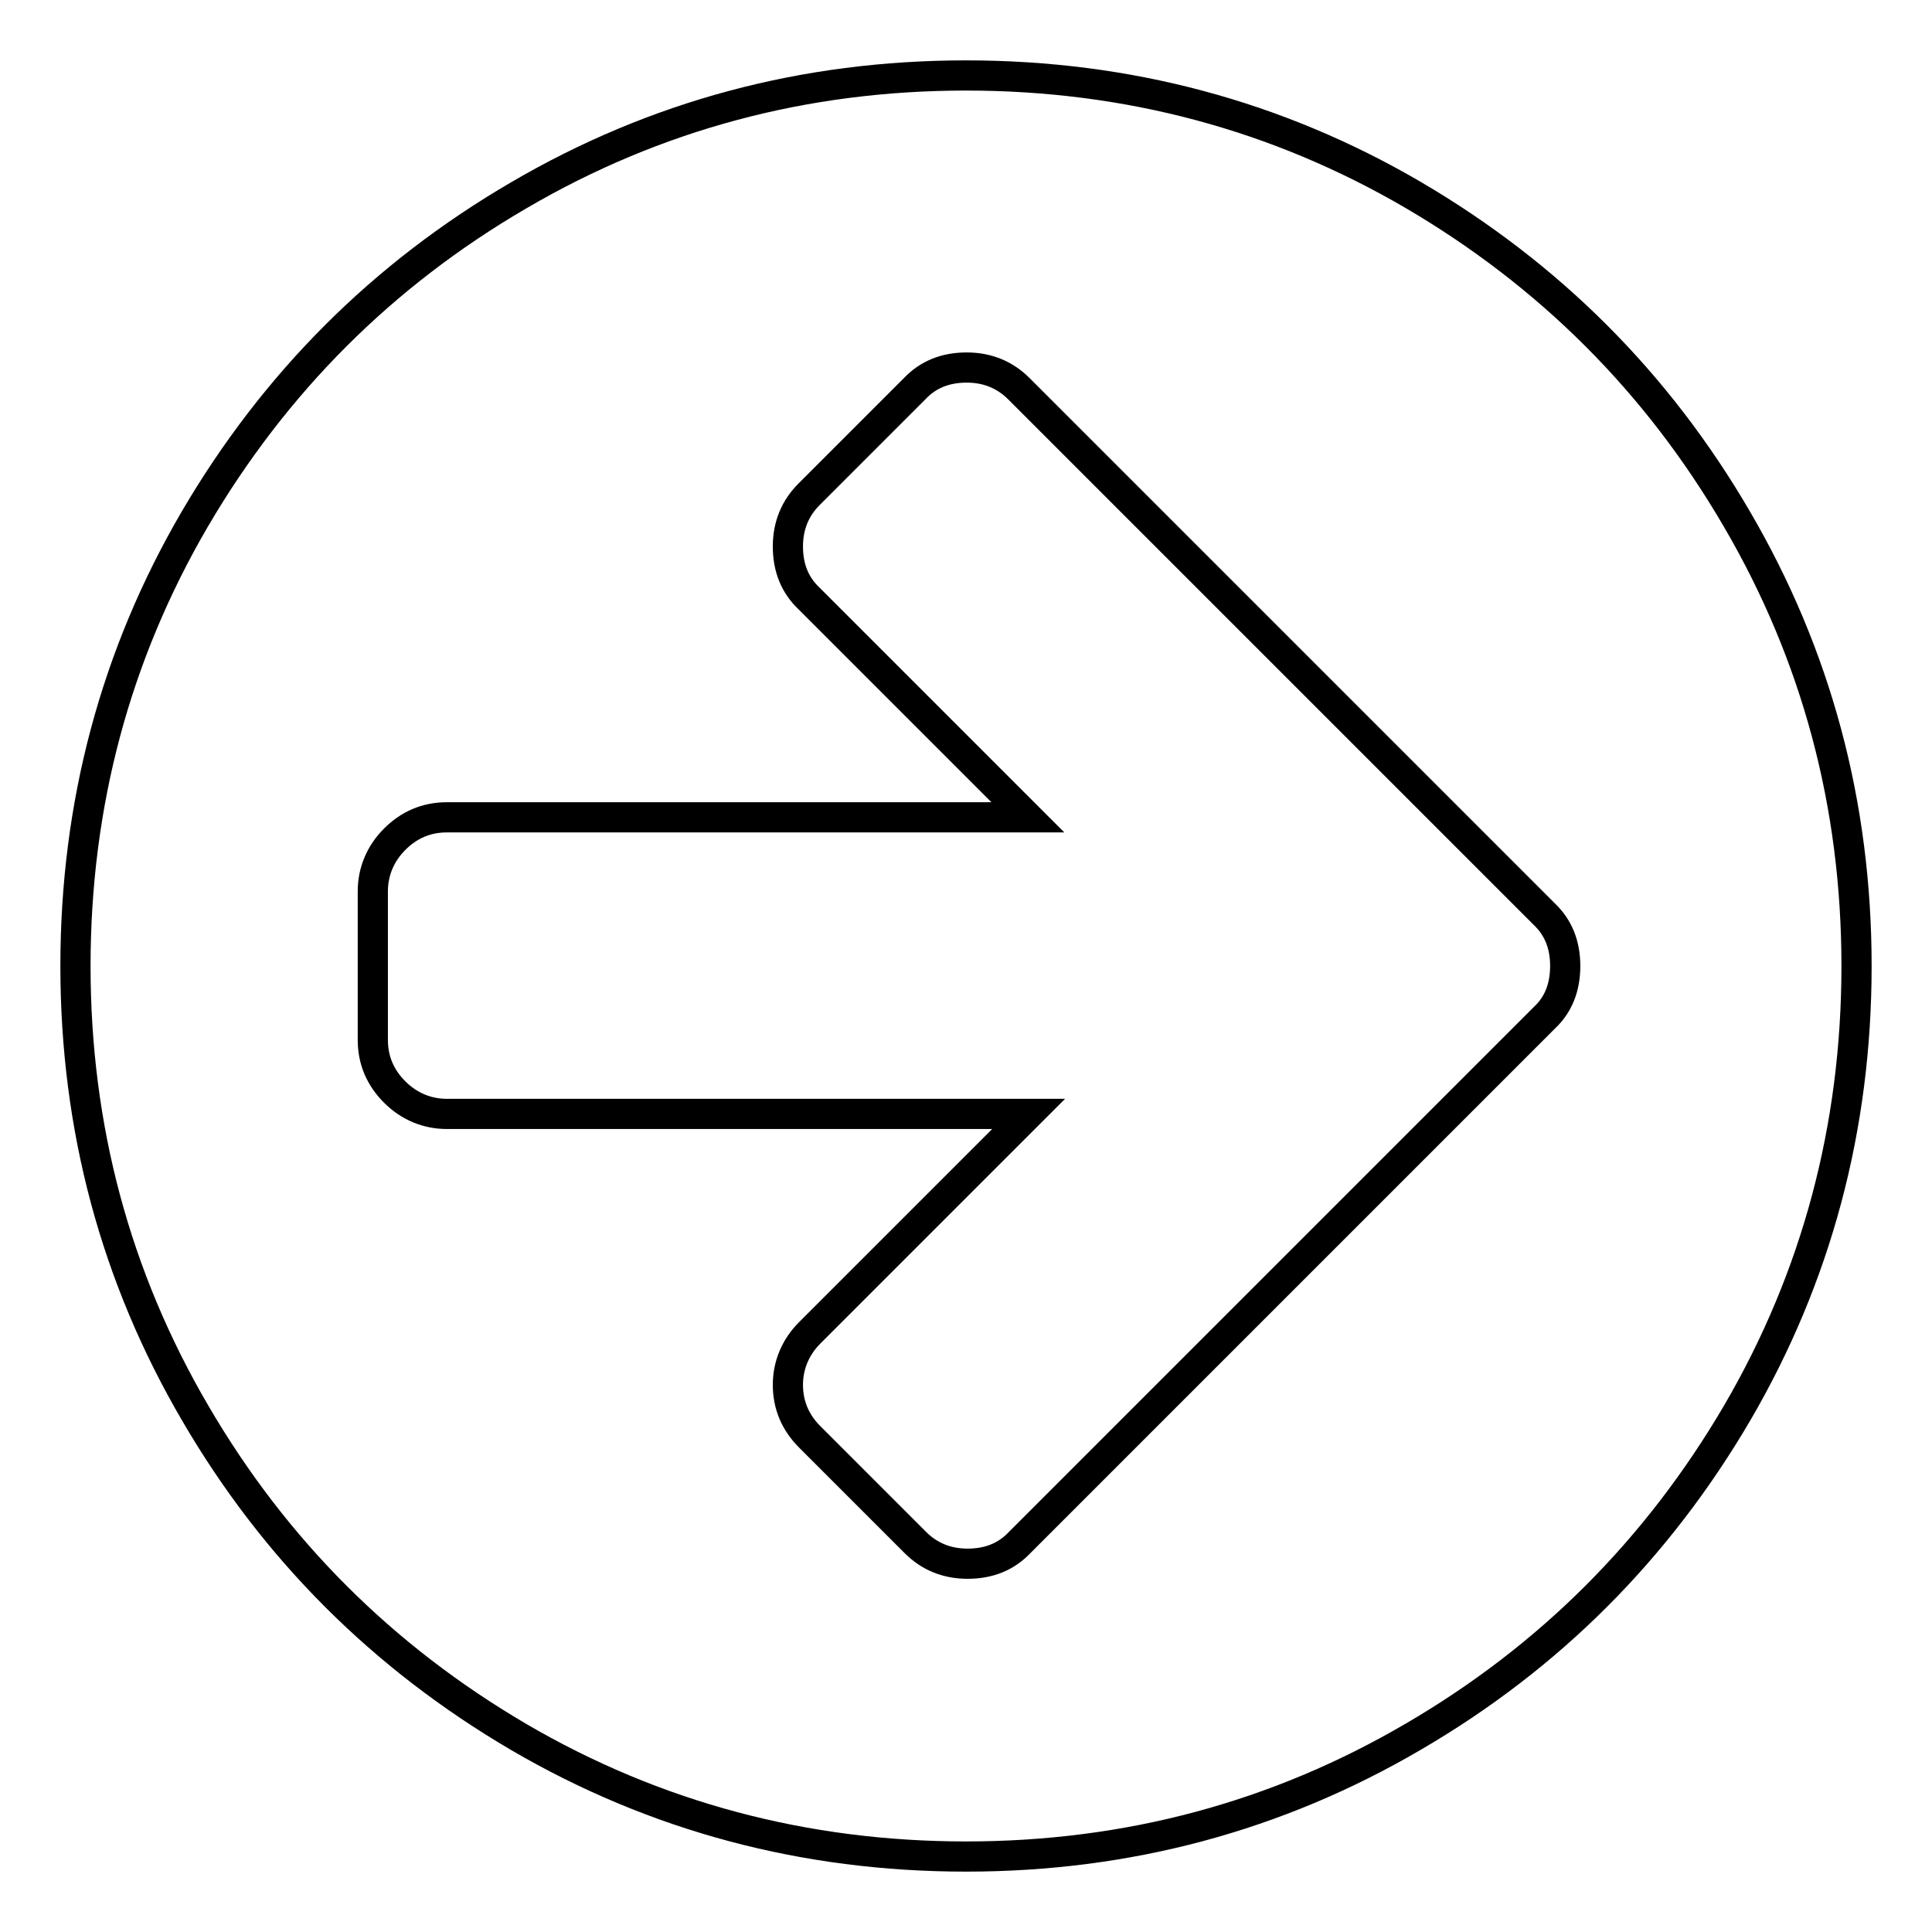 <?xml version="1.0" encoding="utf-8"?>
<!-- Svg Vector Icons : http://www.onlinewebfonts.com/icon -->
<!DOCTYPE svg PUBLIC "-//W3C//DTD SVG 1.1//EN" "http://www.w3.org/Graphics/SVG/1.1/DTD/svg11.dtd">
<svg version="1.1" xmlns="http://www.w3.org/2000/svg" xmlns:xlink="http://www.w3.org/1999/xlink" x="0px" y="0px" viewBox="0 0 256 256" enable-background="new 0 0 256 256" xml:space="preserve">
<g> <path stroke-width="4" fill-opacity="0" stroke="#000000"  d="M207.4,128c0-2.8-0.9-5.1-2.8-6.9l-14-14l-55.6-55.6c-1.8-1.8-4.1-2.8-6.9-2.8s-5.1,0.9-6.9,2.8l-14,14 c-1.8,1.8-2.8,4.1-2.8,6.9c0,2.8,0.9,5.1,2.8,6.9l29,29H59.2c-2.7,0-5,1-6.9,2.9s-2.9,4.3-2.9,6.9v19.7c0,2.7,1,5,2.9,6.9 c1.9,1.9,4.3,2.9,6.9,2.9h77.1l-29,29c-1.9,1.9-2.9,4.3-2.9,6.9c0,2.7,1,5,2.9,6.9l14,14c1.8,1.8,4.1,2.8,6.9,2.8s5.1-0.9,6.9-2.8 l55.6-55.6l14-14C206.5,133.1,207.4,130.8,207.4,128L207.4,128z M246,128c0,21.4-5.3,41.2-15.8,59.2 c-10.6,18.1-24.9,32.4-42.9,42.9C169.2,240.7,149.4,246,128,246s-41.2-5.3-59.2-15.8c-18.1-10.6-32.4-24.9-42.9-42.9 C15.3,169.2,10,149.4,10,128s5.3-41.2,15.8-59.2c10.6-18.1,24.9-32.4,42.9-42.9C86.8,15.3,106.6,10,128,10s41.2,5.3,59.2,15.8 c18.1,10.6,32.4,24.9,42.9,42.9C240.7,86.8,246,106.6,246,128L246,128z"/></g>
</svg>